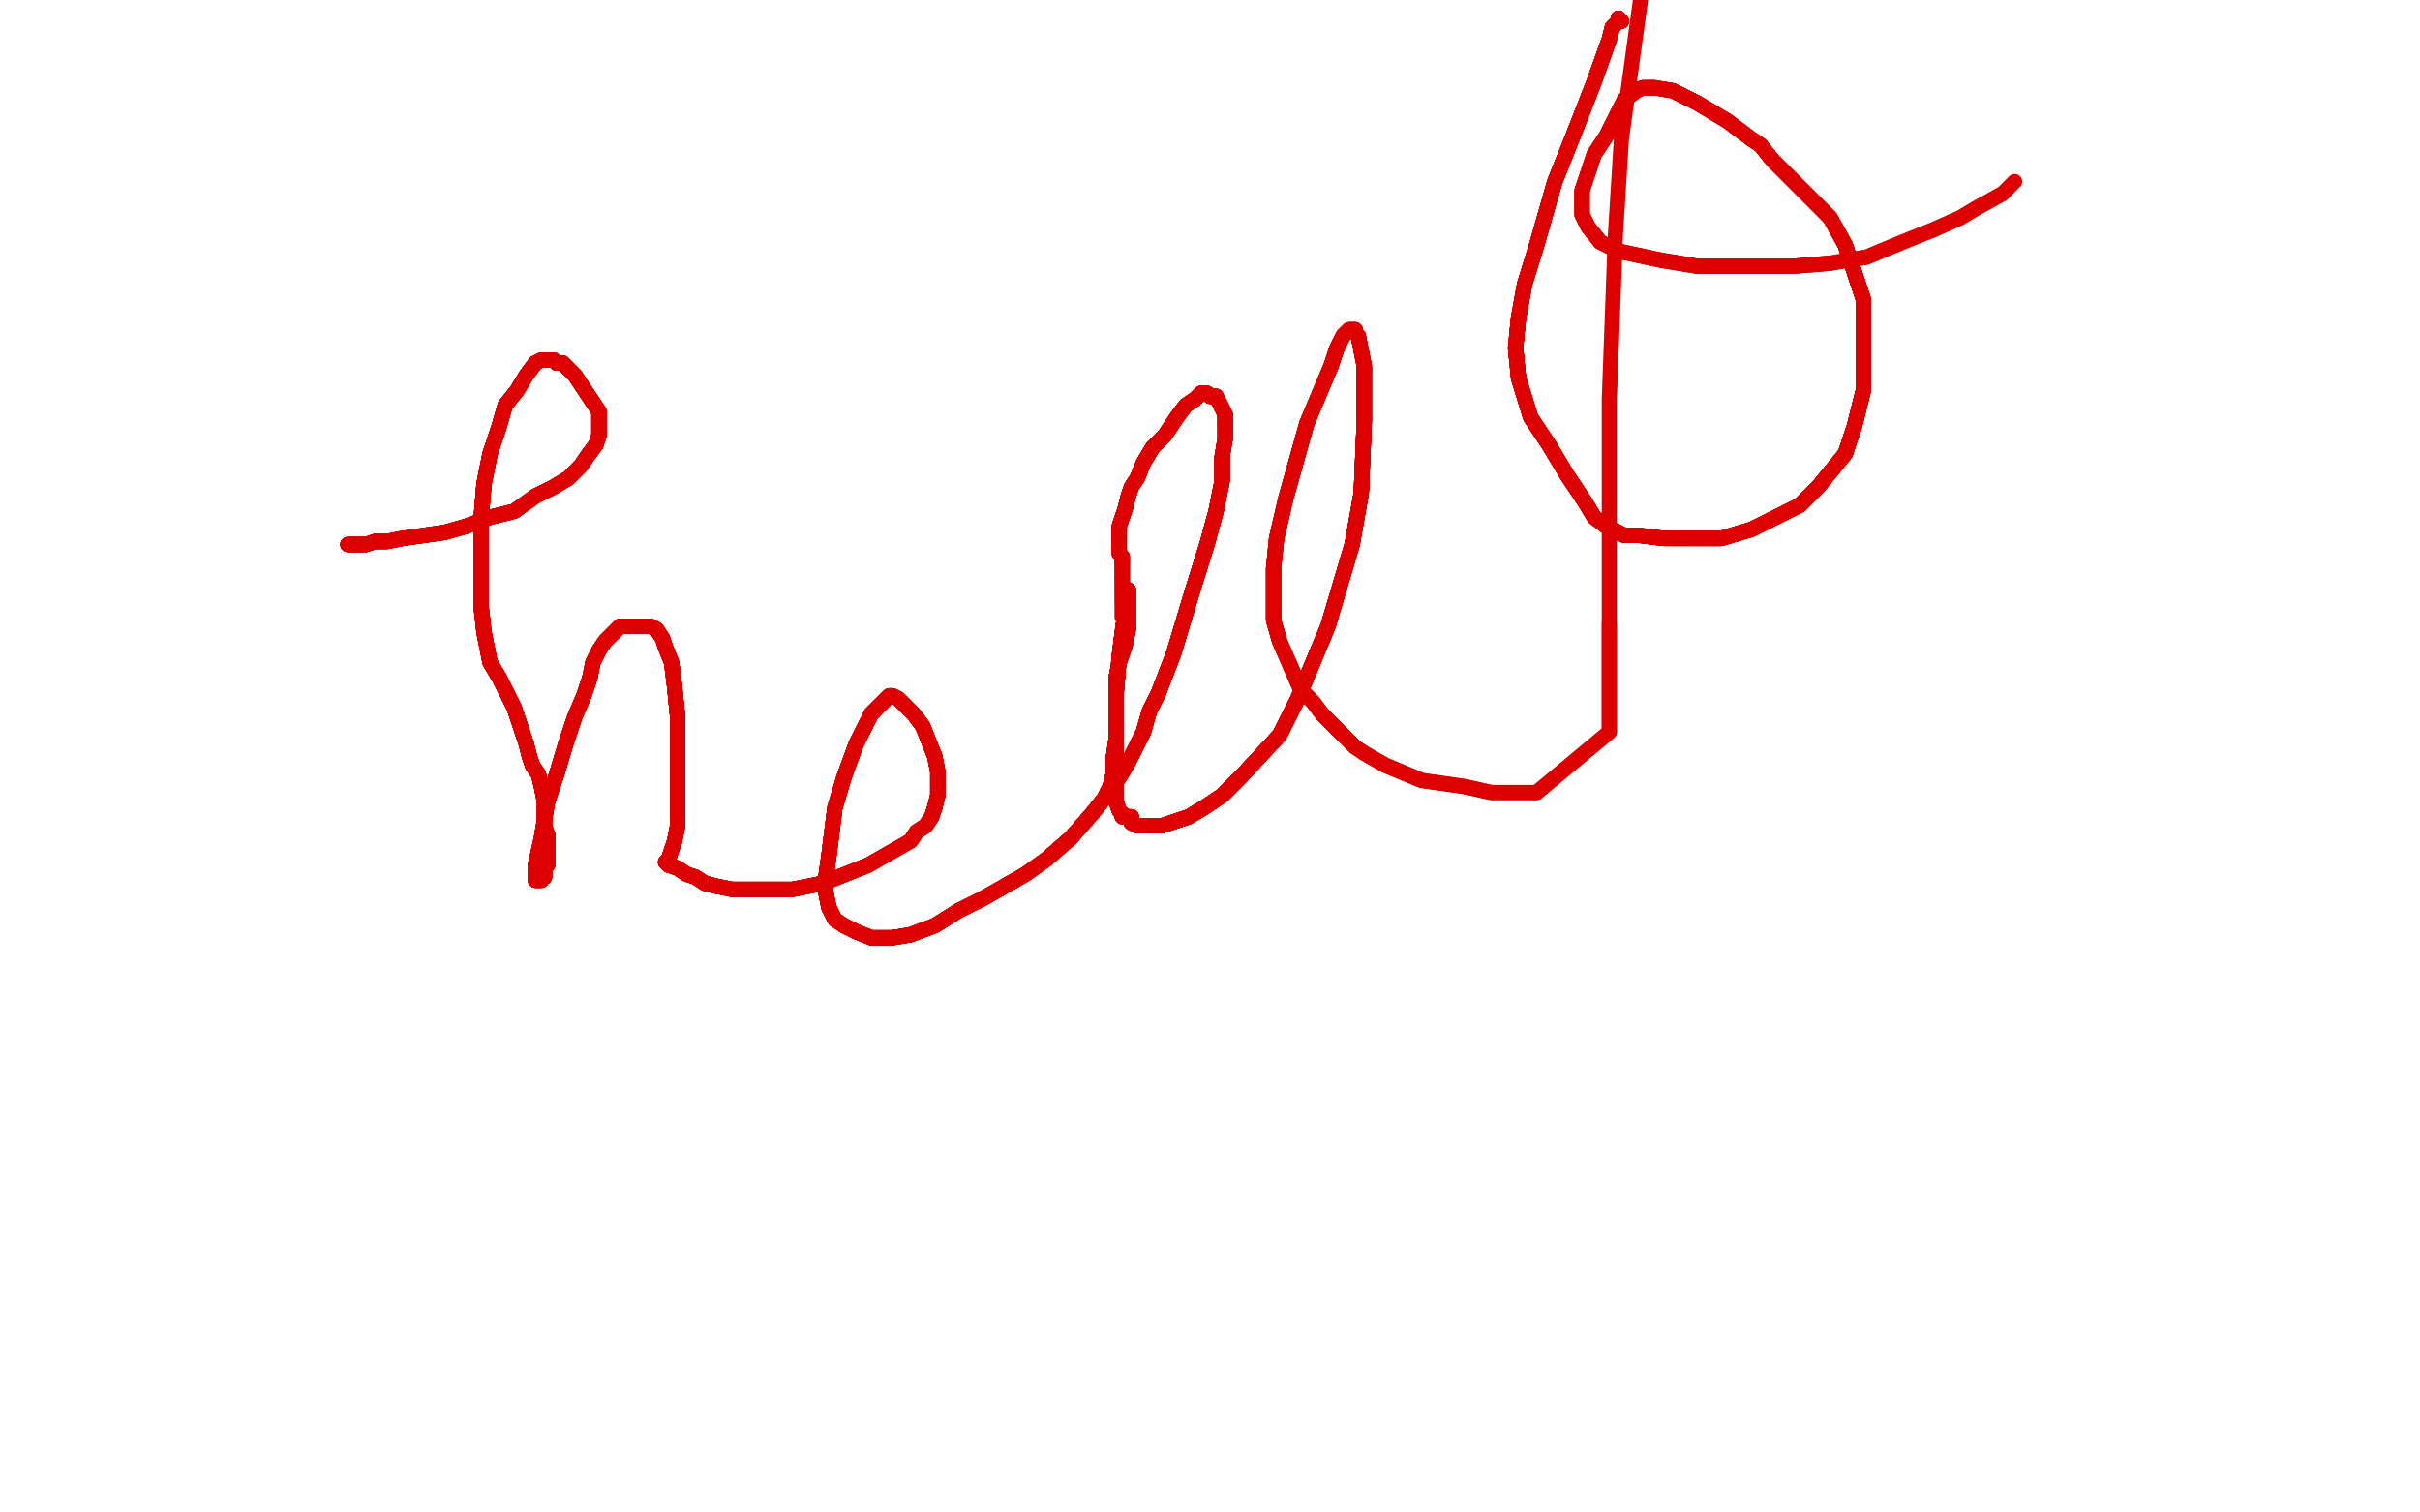 <?xml version="1.0" standalone="no"?>
<!DOCTYPE svg PUBLIC "-//W3C//DTD SVG 1.1//EN"
"http://www.w3.org/Graphics/SVG/1.1/DTD/svg11.dtd">

<svg width="800" height="500" version="1.1" xmlns="http://www.w3.org/2000/svg" xmlns:xlink="http://www.w3.org/1999/xlink" style="stroke-antialiasing: false"><desc>This SVG has been created on https://colorillo.com/</desc><rect x='0' y='0' width='800' height='500' style='fill: rgb(255,255,255); stroke-width:0' /><polyline points="115,180 116,180 117,180 121,180 124,179 128,179 133,178" style="fill: none; stroke: #dc0000; stroke-width: 5; stroke-linejoin: round; stroke-linecap: round; stroke-antialiasing: false; stroke-antialias: 0; opacity: 1.0"/>
<polyline points="115,180 116,180 117,180 121,180 124,179 128,179 133,178 140,177 147,176 154,174 162,171 170,169 177,164 183,161 188,158 192,154 194,151 197,147 198,144" style="fill: none; stroke: #dc0000; stroke-width: 5; stroke-linejoin: round; stroke-linecap: round; stroke-antialiasing: false; stroke-antialias: 0; opacity: 1.0"/>
<polyline points="115,180 116,180 117,180 121,180 124,179 128,179 133,178 140,177 147,176 154,174 162,171 170,169 177,164 183,161 188,158 192,154 194,151 197,147 198,144 198,141 198,139 198,136 196,133 194,130 192,127" style="fill: none; stroke: #dc0000; stroke-width: 5; stroke-linejoin: round; stroke-linecap: round; stroke-antialiasing: false; stroke-antialias: 0; opacity: 1.0"/>
<polyline points="115,180 116,180 117,180 121,180 124,179 128,179 133,178 140,177 147,176 154,174 162,171 170,169 177,164 183,161 188,158 192,154 194,151 197,147 198,144 198,141 198,139 198,136 196,133 194,130 192,127 190,124 188,122 186,120 184,120 183,119 182,119" style="fill: none; stroke: #dc0000; stroke-width: 5; stroke-linejoin: round; stroke-linecap: round; stroke-antialiasing: false; stroke-antialias: 0; opacity: 1.0"/>
<polyline points="115,180 116,180 117,180 121,180 124,179 128,179 133,178 140,177 147,176 154,174 162,171 170,169 177,164 183,161 188,158 192,154 194,151 197,147 198,144 198,141 198,139 198,136 196,133 194,130 192,127 190,124 188,122 186,120 184,120 183,119 182,119 181,119 179,119 177,120 174,124 171,129 167,134" style="fill: none; stroke: #dc0000; stroke-width: 5; stroke-linejoin: round; stroke-linecap: round; stroke-antialiasing: false; stroke-antialias: 0; opacity: 1.0"/>
<polyline points="115,180 116,180 117,180 121,180 124,179 128,179 133,178 140,177 147,176 154,174 162,171 170,169 177,164 183,161 188,158 192,154 194,151 197,147 198,144 198,141 198,139 198,136 196,133 194,130 192,127 190,124 188,122 186,120 184,120 183,119 182,119 181,119 179,119 177,120 174,124 171,129 167,134 165,141 162,150 160,160 159,172 159,181 159,190" style="fill: none; stroke: #dc0000; stroke-width: 5; stroke-linejoin: round; stroke-linecap: round; stroke-antialiasing: false; stroke-antialias: 0; opacity: 1.0"/>
<polyline points="115,180 116,180 117,180 121,180 124,179 128,179 133,178 140,177 147,176 154,174 162,171 170,169 177,164 183,161 188,158 192,154 194,151 197,147 198,144 198,141 198,139 198,136 196,133 194,130 192,127 190,124 188,122 186,120 184,120 183,119 182,119 181,119 179,119 177,120 174,124 171,129 167,134 165,141 162,150 160,160 159,172 159,181 159,190 159,200 160,209 162,219 165,224 169,232 170,234 172,240" style="fill: none; stroke: #dc0000; stroke-width: 5; stroke-linejoin: round; stroke-linecap: round; stroke-antialiasing: false; stroke-antialias: 0; opacity: 1.0"/>
<polyline points="115,180 116,180 117,180 121,180 124,179 128,179 133,178 140,177 147,176 154,174 162,171 170,169 177,164 183,161 188,158 192,154 194,151 197,147 198,144 198,141 198,139 198,136 196,133 194,130 192,127 190,124 188,122 186,120 184,120 183,119 182,119 181,119 179,119 177,120 174,124 171,129 167,134 165,141 162,150 160,160 159,172 159,181 159,190 159,200 160,209 162,219 165,224 169,232 170,234 172,240 174,246 175,250 176,253 178,256 179,260 180,265" style="fill: none; stroke: #dc0000; stroke-width: 5; stroke-linejoin: round; stroke-linecap: round; stroke-antialiasing: false; stroke-antialias: 0; opacity: 1.0"/>
<polyline points="177,164 183,161 188,158 192,154 194,151 197,147 198,144 198,141 198,139 198,136 196,133 194,130 192,127 190,124 188,122 186,120 184,120 183,119 182,119 181,119 179,119 177,120 174,124 171,129 167,134 165,141 162,150 160,160 159,172 159,181 159,190 159,200 160,209 162,219 165,224 169,232 170,234 172,240 174,246 175,250 176,253 178,256 179,260 180,265 180,270 180,273 181,276 181,278 181,279" style="fill: none; stroke: #dc0000; stroke-width: 5; stroke-linejoin: round; stroke-linecap: round; stroke-antialiasing: false; stroke-antialias: 0; opacity: 1.0"/>
<polyline points="188,158 192,154 194,151 197,147 198,144 198,141 198,139 198,136 196,133 194,130 192,127 190,124 188,122 186,120 184,120 183,119 182,119 181,119 179,119 177,120 174,124 171,129 167,134 165,141 162,150 160,160 159,172 159,181 159,190 159,200 160,209 162,219 165,224 169,232 170,234 172,240 174,246 175,250 176,253 178,256 179,260 180,265 180,270 180,273 181,276 181,278 181,279 181,280 181,281" style="fill: none; stroke: #dc0000; stroke-width: 5; stroke-linejoin: round; stroke-linecap: round; stroke-antialiasing: false; stroke-antialias: 0; opacity: 1.0"/>
<polyline points="192,127 190,124 188,122 186,120 184,120 183,119 182,119 181,119 179,119 177,120 174,124 171,129 167,134 165,141 162,150 160,160 159,172 159,181 159,190 159,200 160,209 162,219 165,224 169,232 170,234 172,240 174,246 175,250 176,253 178,256 179,260 180,265 180,270 180,273 181,276 181,278 181,279 181,280 181,281 181,282 181,283 181,285 181,286 180,287 180,289" style="fill: none; stroke: #dc0000; stroke-width: 5; stroke-linejoin: round; stroke-linecap: round; stroke-antialiasing: false; stroke-antialias: 0; opacity: 1.0"/>
<polyline points="192,127 190,124 188,122 186,120 184,120 183,119 182,119 181,119 179,119 177,120 174,124 171,129 167,134 165,141 162,150 160,160 159,172 159,181 159,190 159,200 160,209 162,219 165,224 169,232 170,234 172,240 174,246 175,250 176,253 178,256 179,260 180,265 180,270 180,273 181,276 181,278 181,279 181,280 181,281 181,282 181,283 181,285 181,286 180,287 180,289 180,290 179,290 179,291 178,291" style="fill: none; stroke: #dc0000; stroke-width: 5; stroke-linejoin: round; stroke-linecap: round; stroke-antialiasing: false; stroke-antialias: 0; opacity: 1.0"/>
<polyline points="162,150 160,160 159,172 159,181 159,190 159,200 160,209 162,219 165,224 169,232 170,234 172,240 174,246 175,250 176,253 178,256 179,260 180,265 180,270 180,273 181,276 181,278 181,279 181,280 181,281 181,282 181,283 181,285 181,286 180,287 180,289 180,290 179,290 179,291 178,291 177,291 177,290 177,286 179,277 181,265 184,256 187,246 190,237 193,230 195,224 196,219" style="fill: none; stroke: #dc0000; stroke-width: 5; stroke-linejoin: round; stroke-linecap: round; stroke-antialiasing: false; stroke-antialias: 0; opacity: 1.0"/>
<polyline points="174,246 175,250 176,253 178,256 179,260 180,265 180,270 180,273 181,276 181,278 181,279 181,280 181,281 181,282 181,283 181,285 181,286 180,287 180,289 180,290 179,290 179,291 178,291 177,291 177,290 177,286 179,277 181,265 184,256 187,246 190,237 193,230 195,224 196,219 198,215 200,212 202,210 205,207 207,207 208,207 210,207 211,207 213,207 215,207 217,208 219,211 220,214" style="fill: none; stroke: #dc0000; stroke-width: 5; stroke-linejoin: round; stroke-linecap: round; stroke-antialiasing: false; stroke-antialias: 0; opacity: 1.0"/>
<polyline points="181,276 181,278 181,279 181,280 181,281 181,282 181,283 181,285 181,286 180,287 180,289 180,290 179,290 179,291 178,291 177,291 177,290 177,286 179,277 181,265 184,256 187,246 190,237 193,230 195,224 196,219 198,215 200,212 202,210 205,207 207,207 208,207 210,207 211,207 213,207 215,207 217,208 219,211 220,214 222,219 223,227 224,237 224,248 224,257 224,267 224,273" style="fill: none; stroke: #dc0000; stroke-width: 5; stroke-linejoin: round; stroke-linecap: round; stroke-antialiasing: false; stroke-antialias: 0; opacity: 1.0"/>
<polyline points="181,276 181,278 181,279 181,280 181,281 181,282 181,283 181,285 181,286 180,287 180,289 180,290 179,290 179,291 178,291 177,291 177,290 177,286 179,277 181,265 184,256 187,246 190,237 193,230 195,224 196,219 198,215 200,212 202,210 205,207 207,207 208,207 210,207 211,207 213,207 215,207 217,208 219,211 220,214 222,219 223,227 224,237 224,248 224,257 224,267 224,273 223,278 222,281 221,284 220,285" style="fill: none; stroke: #dc0000; stroke-width: 5; stroke-linejoin: round; stroke-linecap: round; stroke-antialiasing: false; stroke-antialias: 0; opacity: 1.0"/>
<polyline points="178,291 177,291 177,290 177,286 179,277 181,265 184,256 187,246 190,237 193,230 195,224 196,219 198,215 200,212 202,210 205,207 207,207 208,207 210,207 211,207 213,207 215,207 217,208 219,211 220,214 222,219 223,227 224,237 224,248 224,257 224,267 224,273 223,278 222,281 221,284 220,285 221,286 224,287 227,289 230,290 233,292 237,293 242,294" style="fill: none; stroke: #dc0000; stroke-width: 5; stroke-linejoin: round; stroke-linecap: round; stroke-antialiasing: false; stroke-antialias: 0; opacity: 1.0"/>
<polyline points="178,291 177,291 177,290 177,286 179,277 181,265 184,256 187,246 190,237 193,230 195,224 196,219 198,215 200,212 202,210 205,207 207,207 208,207 210,207 211,207 213,207 215,207 217,208 219,211 220,214 222,219 223,227 224,237 224,248 224,257 224,267 224,273 223,278 222,281 221,284 220,285 221,286 224,287 227,289 230,290 233,292 237,293 242,294 247,294 254,294 262,294 272,292 277,290 287,286" style="fill: none; stroke: #dc0000; stroke-width: 5; stroke-linejoin: round; stroke-linecap: round; stroke-antialiasing: false; stroke-antialias: 0; opacity: 1.0"/>
<polyline points="198,215 200,212 202,210 205,207 207,207 208,207 210,207 211,207 213,207 215,207 217,208 219,211 220,214 222,219 223,227 224,237 224,248 224,257 224,267 224,273 223,278 222,281 221,284 220,285 221,286 224,287 227,289 230,290 233,292 237,293 242,294 247,294 254,294 262,294 272,292 277,290 287,286 294,282 301,278 303,275 306,273 308,270 309,267 310,263" style="fill: none; stroke: #dc0000; stroke-width: 5; stroke-linejoin: round; stroke-linecap: round; stroke-antialiasing: false; stroke-antialias: 0; opacity: 1.0"/>
<polyline points="160,209 162,219 165,224 169,232 170,234 172,240 174,246 175,250 176,253 178,256 179,260 180,265 180,270 180,273 181,276 181,278 181,279 181,280 181,281 181,282 181,283 181,285 181,286 180,287 180,289 180,290 179,290 179,291 178,291 177,291 177,290 177,286 179,277 181,265 184,256 187,246 190,237 193,230 195,224 196,219 198,215 200,212 202,210 205,207 207,207 208,207 210,207" style="fill: none; stroke: #dc0000; stroke-width: 5; stroke-linejoin: round; stroke-linecap: round; stroke-antialiasing: false; stroke-antialias: 0; opacity: 1.0"/>
<polyline points="198,215 200,212 202,210 205,207 207,207 208,207 210,207 211,207 213,207 215,207 217,208 219,211 220,214 222,219 223,227 224,237 224,248 224,257 224,267 224,273 223,278 222,281 221,284 220,285 221,286 224,287 227,289 230,290 233,292 237,293 242,294 247,294 254,294 262,294 272,292 277,290 287,286 294,282 301,278 303,275 306,273 308,270 309,267 310,263 310,259 310,255 309,250 307,245 305,240 302,236" style="fill: none; stroke: #dc0000; stroke-width: 5; stroke-linejoin: round; stroke-linecap: round; stroke-antialiasing: false; stroke-antialias: 0; opacity: 1.0"/>
<polyline points="220,214 222,219 223,227 224,237 224,248 224,257 224,267 224,273 223,278 222,281 221,284 220,285 221,286 224,287 227,289 230,290 233,292 237,293 242,294 247,294 254,294 262,294 272,292 277,290 287,286 294,282 301,278 303,275 306,273 308,270 309,267 310,263 310,259 310,255 309,250 307,245 305,240 302,236 299,233 297,231 295,230 294,230 292,232 288,236" style="fill: none; stroke: #dc0000; stroke-width: 5; stroke-linejoin: round; stroke-linecap: round; stroke-antialiasing: false; stroke-antialias: 0; opacity: 1.0"/>
<polyline points="223,227 224,237 224,248 224,257 224,267 224,273 223,278 222,281 221,284 220,285 221,286 224,287 227,289 230,290 233,292 237,293 242,294 247,294 254,294 262,294 272,292 277,290 287,286 294,282 301,278 303,275 306,273 308,270 309,267 310,263 310,259 310,255 309,250 307,245 305,240 302,236 299,233 297,231 295,230 294,230 292,232 288,236 283,246 279,257 276,267 275,275 274,283 273,290 273,295" style="fill: none; stroke: #dc0000; stroke-width: 5; stroke-linejoin: round; stroke-linecap: round; stroke-antialiasing: false; stroke-antialias: 0; opacity: 1.0"/>
<polyline points="227,289 230,290 233,292 237,293 242,294 247,294 254,294 262,294 272,292 277,290 287,286 294,282 301,278 303,275 306,273 308,270 309,267 310,263 310,259 310,255 309,250 307,245 305,240 302,236 299,233 297,231 295,230 294,230 292,232 288,236 283,246 279,257 276,267 275,275 274,283 273,290 273,295 274,300 276,304 279,306 283,308 288,310 290,310 295,310" style="fill: none; stroke: #dc0000; stroke-width: 5; stroke-linejoin: round; stroke-linecap: round; stroke-antialiasing: false; stroke-antialias: 0; opacity: 1.0"/>
<polyline points="233,292 237,293 242,294 247,294 254,294 262,294 272,292 277,290 287,286 294,282 301,278 303,275 306,273 308,270 309,267 310,263 310,259 310,255 309,250 307,245 305,240 302,236 299,233 297,231 295,230 294,230 292,232 288,236 283,246 279,257 276,267 275,275 274,283 273,290 273,295 274,300 276,304 279,306 283,308 288,310 290,310 295,310 301,309 309,306 317,301 325,297 332,293 339,289 346,284" style="fill: none; stroke: #dc0000; stroke-width: 5; stroke-linejoin: round; stroke-linecap: round; stroke-antialiasing: false; stroke-antialias: 0; opacity: 1.0"/>
<polyline points="301,278 303,275 306,273 308,270 309,267 310,263 310,259 310,255 309,250 307,245 305,240 302,236 299,233 297,231 295,230 294,230 292,232 288,236 283,246 279,257 276,267 275,275 274,283 273,290 273,295 274,300 276,304 279,306 283,308 288,310 290,310 295,310 301,309 309,306 317,301 325,297 332,293 339,289 346,284 354,277 361,269 365,264 367,260 368,256 368,251" style="fill: none; stroke: #dc0000; stroke-width: 5; stroke-linejoin: round; stroke-linecap: round; stroke-antialiasing: false; stroke-antialias: 0; opacity: 1.0"/>
<polyline points="306,273 308,270 309,267 310,263 310,259 310,255 309,250 307,245 305,240 302,236 299,233 297,231 295,230 294,230 292,232 288,236 283,246 279,257 276,267 275,275 274,283 273,290 273,295 274,300 276,304 279,306 283,308 288,310 290,310 295,310 301,309 309,306 317,301 325,297 332,293 339,289 346,284 354,277 361,269 365,264 367,260 368,256 368,251 369,244 369,236 369,229 370,217 371,209 372,202" style="fill: none; stroke: #dc0000; stroke-width: 5; stroke-linejoin: round; stroke-linecap: round; stroke-antialiasing: false; stroke-antialias: 0; opacity: 1.0"/>
<polyline points="292,232 288,236 283,246 279,257 276,267 275,275 274,283 273,290 273,295 274,300 276,304 279,306 283,308 288,310 290,310 295,310 301,309 309,306 317,301 325,297 332,293 339,289 346,284 354,277 361,269 365,264 367,260 368,256 368,251 369,244 369,236 369,229 370,217 371,209 372,202 373,197 373,195 373,196 373,198 373,204 373,208 372,213 370,219 369,224" style="fill: none; stroke: #dc0000; stroke-width: 5; stroke-linejoin: round; stroke-linecap: round; stroke-antialiasing: false; stroke-antialias: 0; opacity: 1.0"/>
<polyline points="309,267 310,263 310,259 310,255 309,250 307,245 305,240 302,236 299,233 297,231 295,230 294,230 292,232 288,236 283,246 279,257 276,267 275,275 274,283 273,290 273,295 274,300 276,304 279,306 283,308 288,310 290,310 295,310 301,309 309,306 317,301 325,297 332,293 339,289 346,284 354,277 361,269 365,264 367,260 368,256 368,251 369,244 369,236 369,229 370,217 371,209 372,202 373,197 373,195" style="fill: none; stroke: #dc0000; stroke-width: 5; stroke-linejoin: round; stroke-linecap: round; stroke-antialiasing: false; stroke-antialias: 0; opacity: 1.0"/>
<polyline points="292,232 288,236 283,246 279,257 276,267 275,275 274,283 273,290 273,295 274,300 276,304 279,306 283,308 288,310 290,310 295,310 301,309 309,306 317,301 325,297 332,293 339,289 346,284 354,277 361,269 365,264 367,260 368,256 368,251 369,244 369,236 369,229 370,217 371,209 372,202 373,197 373,195 373,196 373,198 373,204 373,208 372,213 370,219 369,224 369,229 369,236 369,243 369,252 369,256 369,261" style="fill: none; stroke: #dc0000; stroke-width: 5; stroke-linejoin: round; stroke-linecap: round; stroke-antialiasing: false; stroke-antialias: 0; opacity: 1.0"/>
<polyline points="283,308 288,310 290,310 295,310 301,309 309,306 317,301 325,297 332,293 339,289 346,284 354,277 361,269 365,264 367,260 368,256 368,251 369,244 369,236 369,229 370,217 371,209 372,202 373,197 373,195 373,196 373,198 373,204 373,208 372,213 370,219 369,224 369,229 369,236 369,243 369,252 369,256 369,261 369,265 370,268 371,269 371,270 373,270 374,270" style="fill: none; stroke: #dc0000; stroke-width: 5; stroke-linejoin: round; stroke-linecap: round; stroke-antialiasing: false; stroke-antialias: 0; opacity: 1.0"/>
<polyline points="283,308 288,310 290,310 295,310 301,309 309,306 317,301 325,297 332,293 339,289 346,284 354,277 361,269 365,264 367,260 368,256 368,251 369,244 369,236 369,229 370,217 371,209 372,202 373,197 373,195 373,196 373,198 373,204 373,208 372,213 370,219 369,224 369,229 369,236 369,243 369,252 369,256 369,261 369,265 370,268 371,269 371,270 373,270 374,270 374,272 376,273 381,273 384,273 393,270" style="fill: none; stroke: #dc0000; stroke-width: 5; stroke-linejoin: round; stroke-linecap: round; stroke-antialiasing: false; stroke-antialias: 0; opacity: 1.0"/>
<polyline points="346,284 354,277 361,269 365,264 367,260 368,256 368,251 369,244 369,236 369,229 370,217 371,209 372,202 373,197 373,195 373,196 373,198 373,204 373,208 372,213 370,219 369,224 369,229 369,236 369,243 369,252 369,256 369,261 369,265 370,268 371,269 371,270 373,270 374,270 374,272 376,273 381,273 384,273 393,270 398,267 404,263 410,257 423,243 429,231 439,207" style="fill: none; stroke: #dc0000; stroke-width: 5; stroke-linejoin: round; stroke-linecap: round; stroke-antialiasing: false; stroke-antialias: 0; opacity: 1.0"/>
<polyline points="346,284 354,277 361,269 365,264 367,260 368,256 368,251 369,244 369,236 369,229 370,217 371,209 372,202 373,197 373,195 373,196 373,198 373,204 373,208 372,213 370,219 369,224 369,229 369,236 369,243 369,252 369,256 369,261 369,265 370,268 371,269 371,270 373,270 374,270 374,272 376,273 381,273 384,273 393,270 398,267 404,263 410,257 423,243 429,231 439,207 447,180 450,163 451,139 451,129 451,121" style="fill: none; stroke: #dc0000; stroke-width: 5; stroke-linejoin: round; stroke-linecap: round; stroke-antialiasing: false; stroke-antialias: 0; opacity: 1.0"/>
<polyline points="368,251 369,244 369,236 369,229 370,217 371,209 372,202 373,197 373,195 373,196 373,198 373,204 373,208 372,213 370,219 369,224 369,229 369,236 369,243 369,252 369,256 369,261 369,265 370,268 371,269 371,270 373,270 374,270 374,272 376,273 381,273 384,273 393,270 398,267 404,263 410,257 423,243 429,231 439,207 447,180 450,163 451,139 451,129 451,121 449,111 448,110 448,109" style="fill: none; stroke: #dc0000; stroke-width: 5; stroke-linejoin: round; stroke-linecap: round; stroke-antialiasing: false; stroke-antialias: 0; opacity: 1.0"/>
<polyline points="370,217 371,209 372,202 373,197 373,195 373,196 373,198 373,204 373,208 372,213 370,219 369,224 369,229 369,236 369,243 369,252 369,256 369,261 369,265 370,268 371,269 371,270 373,270 374,270 374,272 376,273 381,273 384,273 393,270 398,267 404,263 410,257 423,243 429,231 439,207 447,180 450,163 451,139 451,129 451,121 449,111 448,110 448,109 446,109 444,111 442,115 440,121 432,140" style="fill: none; stroke: #dc0000; stroke-width: 5; stroke-linejoin: round; stroke-linecap: round; stroke-antialiasing: false; stroke-antialias: 0; opacity: 1.0"/>
<polyline points="373,198 373,204 373,208 372,213 370,219 369,224 369,229 369,236 369,243 369,252 369,256 369,261 369,265 370,268 371,269 371,270 373,270 374,270 374,272 376,273 381,273 384,273 393,270 398,267 404,263 410,257 423,243 429,231 439,207 447,180 450,163 451,139 451,129 451,121 449,111 448,110 448,109 446,109 444,111 442,115 440,121 432,140 425,165 422,178 421,188 421,205 423,212" style="fill: none; stroke: #dc0000; stroke-width: 5; stroke-linejoin: round; stroke-linecap: round; stroke-antialiasing: false; stroke-antialias: 0; opacity: 1.0"/>
<polyline points="370,219 369,224 369,229 369,236 369,243 369,252 369,256 369,261 369,265 370,268 371,269 371,270 373,270 374,270 374,272 376,273 381,273 384,273 393,270 398,267 404,263 410,257 423,243 429,231 439,207 447,180 450,163 451,139 451,129 451,121 449,111 448,110 448,109 446,109 444,111 442,115 440,121 432,140 425,165 422,178 421,188 421,205 423,212 430,228 434,232 437,236 441,240 444,243" style="fill: none; stroke: #dc0000; stroke-width: 5; stroke-linejoin: round; stroke-linecap: round; stroke-antialiasing: false; stroke-antialias: 0; opacity: 1.0"/>
<polyline points="369,243 369,252 369,256 369,261 369,265 370,268 371,269 371,270 373,270 374,270 374,272 376,273 381,273 384,273 393,270 398,267 404,263 410,257 423,243 429,231 439,207 447,180 450,163 451,139 451,129 451,121 449,111 448,110 448,109 446,109 444,111 442,115 440,121 432,140 425,165 422,178 421,188 421,205 423,212 430,228 434,232 437,236 441,240 444,243 448,247 451,249 458,253 470,258" style="fill: none; stroke: #dc0000; stroke-width: 5; stroke-linejoin: round; stroke-linecap: round; stroke-antialiasing: false; stroke-antialias: 0; opacity: 1.0"/>
<polyline points="373,270 374,270 374,272 376,273 381,273 384,273 393,270 398,267 404,263 410,257 423,243 429,231 439,207 447,180 450,163 451,139 451,129 451,121 449,111 448,110 448,109 446,109 444,111 442,115 440,121 432,140 425,165 422,178 421,188 421,205 423,212 430,228 434,232 437,236 441,240 444,243 448,247 451,249 458,253 470,258 477,259 484,260 493,262 508,262 532,242 532,206" style="fill: none; stroke: #dc0000; stroke-width: 5; stroke-linejoin: round; stroke-linecap: round; stroke-antialiasing: false; stroke-antialias: 0; opacity: 1.0"/>
<polyline points="373,270 374,270 374,272 376,273 381,273 384,273 393,270 398,267 404,263 410,257 423,243 429,231 439,207 447,180 450,163 451,139 451,129 451,121 449,111 448,110 448,109 446,109 444,111 442,115 440,121 432,140 425,165 422,178 421,188 421,205 423,212 430,228 434,232 437,236 441,240 444,243 448,247 451,249 458,253 470,258 477,259 484,260 493,262 508,262 532,242 532,206 532,132 534,78 536,46 543,-5" style="fill: none; stroke: #dc0000; stroke-width: 5; stroke-linejoin: round; stroke-linecap: round; stroke-antialiasing: false; stroke-antialias: 0; opacity: 1.0"/>
<polyline points="536,7 535,6 535,7 533,9 532,13 527,27 520,45" style="fill: none; stroke: #dc0000; stroke-width: 5; stroke-linejoin: round; stroke-linecap: round; stroke-antialiasing: false; stroke-antialias: 0; opacity: 1.0"/>
<polyline points="536,7 535,6 535,7 533,9 532,13 527,27 520,45 514,60 508,81 504,94 502,105 501,115 502,125" style="fill: none; stroke: #dc0000; stroke-width: 5; stroke-linejoin: round; stroke-linecap: round; stroke-antialiasing: false; stroke-antialias: 0; opacity: 1.0"/>
<polyline points="536,7 535,6 535,7 533,9 532,13 527,27 520,45 514,60 508,81 504,94 502,105 501,115 502,125 506,138 512,147 518,157 524,166 527,171 531,174" style="fill: none; stroke: #dc0000; stroke-width: 5; stroke-linejoin: round; stroke-linecap: round; stroke-antialiasing: false; stroke-antialias: 0; opacity: 1.0"/>
<polyline points="536,7 535,6 535,7 533,9 532,13 527,27 520,45 514,60 508,81 504,94 502,105 501,115 502,125 506,138 512,147 518,157 524,166 527,171 531,174 537,177 542,177 550,178 559,178 569,178 579,175" style="fill: none; stroke: #dc0000; stroke-width: 5; stroke-linejoin: round; stroke-linecap: round; stroke-antialiasing: false; stroke-antialias: 0; opacity: 1.0"/>
<polyline points="536,7 535,6 535,7 533,9 532,13 527,27 520,45 514,60 508,81 504,94 502,105 501,115 502,125 506,138 512,147 518,157 524,166 527,171 531,174 537,177 542,177 550,178 559,178 569,178 579,175 587,171 595,167 601,161 610,150 613,141 616,129" style="fill: none; stroke: #dc0000; stroke-width: 5; stroke-linejoin: round; stroke-linecap: round; stroke-antialiasing: false; stroke-antialias: 0; opacity: 1.0"/>
<polyline points="536,7 535,6 535,7 533,9 532,13 527,27 520,45 514,60 508,81 504,94 502,105 501,115 502,125 506,138 512,147 518,157 524,166 527,171 531,174 537,177 542,177 550,178 559,178 569,178 579,175 587,171 595,167 601,161 610,150 613,141 616,129 616,119 616,108 616,99 613,90 610,81 605,72 598,65" style="fill: none; stroke: #dc0000; stroke-width: 5; stroke-linejoin: round; stroke-linecap: round; stroke-antialiasing: false; stroke-antialias: 0; opacity: 1.0"/>
<polyline points="536,7 535,6 535,7 533,9 532,13 527,27 520,45 514,60 508,81 504,94 502,105 501,115 502,125 506,138 512,147 518,157 524,166 527,171 531,174 537,177 542,177 550,178 559,178 569,178 579,175 587,171 595,167 601,161 610,150 613,141 616,129 616,119 616,108 616,99 613,90 610,81 605,72 598,65 592,59 586,53 582,48 579,46 571,40 566,37" style="fill: none; stroke: #dc0000; stroke-width: 5; stroke-linejoin: round; stroke-linecap: round; stroke-antialiasing: false; stroke-antialias: 0; opacity: 1.0"/>
<polyline points="536,7 535,6 535,7 533,9 532,13 527,27 520,45 514,60 508,81 504,94 502,105 501,115 502,125 506,138 512,147 518,157 524,166 527,171 531,174 537,177 542,177 550,178 559,178 569,178 579,175 587,171 595,167 601,161 610,150 613,141 616,129 616,119 616,108 616,99 613,90 610,81 605,72 598,65 592,59 586,53 582,48 579,46 571,40 566,37 561,34 557,32 553,30 547,29 545,29" style="fill: none; stroke: #dc0000; stroke-width: 5; stroke-linejoin: round; stroke-linecap: round; stroke-antialiasing: false; stroke-antialias: 0; opacity: 1.0"/>
<polyline points="502,105 501,115 502,125 506,138 512,147 518,157 524,166 527,171 531,174 537,177 542,177 550,178 559,178 569,178 579,175 587,171 595,167 601,161 610,150 613,141 616,129 616,119 616,108 616,99 613,90 610,81 605,72 598,65 592,59 586,53 582,48 579,46 571,40 566,37 561,34 557,32 553,30 547,29 545,29 543,29 541,30 537,33 534,39 531,45 527,51" style="fill: none; stroke: #dc0000; stroke-width: 5; stroke-linejoin: round; stroke-linecap: round; stroke-antialiasing: false; stroke-antialias: 0; opacity: 1.0"/>
<polyline points="512,147 518,157 524,166 527,171 531,174 537,177 542,177 550,178 559,178 569,178 579,175 587,171 595,167 601,161 610,150 613,141 616,129 616,119 616,108 616,99 613,90 610,81 605,72 598,65 592,59 586,53 582,48 579,46 571,40 566,37 561,34 557,32 553,30 547,29 545,29 543,29 541,30 537,33 534,39 531,45 527,51 525,57 523,63 523,67 523,71 525,75 529,80 535,83" style="fill: none; stroke: #dc0000; stroke-width: 5; stroke-linejoin: round; stroke-linecap: round; stroke-antialiasing: false; stroke-antialias: 0; opacity: 1.0"/>
<polyline points="559,178 569,178 579,175 587,171 595,167 601,161 610,150 613,141 616,129 616,119 616,108 616,99 613,90 610,81 605,72 598,65 592,59 586,53 582,48 579,46 571,40 566,37 561,34 557,32 553,30 547,29 545,29 543,29 541,30 537,33 534,39 531,45 527,51 525,57 523,63 523,67 523,71 525,75 529,80 535,83 549,86 561,88 571,88 581,88 593,88 605,87" style="fill: none; stroke: #dc0000; stroke-width: 5; stroke-linejoin: round; stroke-linecap: round; stroke-antialiasing: false; stroke-antialias: 0; opacity: 1.0"/>
<polyline points="595,167 601,161 610,150 613,141 616,129 616,119 616,108 616,99 613,90 610,81 605,72 598,65 592,59 586,53 582,48 579,46 571,40 566,37 561,34 557,32 553,30 547,29 545,29 543,29 541,30 537,33 534,39 531,45 527,51 525,57 523,63 523,67 523,71 525,75 529,80 535,83 549,86 561,88 571,88 581,88 593,88 605,87 617,85 629,80 639,76 648,72 653,69 662,64" style="fill: none; stroke: #dc0000; stroke-width: 5; stroke-linejoin: round; stroke-linecap: round; stroke-antialiasing: false; stroke-antialias: 0; opacity: 1.0"/>
<polyline points="610,150 613,141 616,129 616,119 616,108 616,99 613,90 610,81 605,72 598,65 592,59 586,53 582,48 579,46 571,40 566,37 561,34 557,32 553,30 547,29 545,29 543,29 541,30 537,33 534,39 531,45 527,51 525,57 523,63 523,67 523,71 525,75 529,80 535,83 549,86 561,88 571,88 581,88 593,88 605,87 617,85 629,80 639,76 648,72 653,69 662,64 664,62 665,61 666,60" style="fill: none; stroke: #dc0000; stroke-width: 5; stroke-linejoin: round; stroke-linecap: round; stroke-antialiasing: false; stroke-antialias: 0; opacity: 1.0"/>
<polyline points="366,263 366,262 368,260 370,257 373,252 375,248 378,242" style="fill: none; stroke: #dc0000; stroke-width: 5; stroke-linejoin: round; stroke-linecap: round; stroke-antialiasing: false; stroke-antialias: 0; opacity: 1.0"/>
<polyline points="366,263 366,262 368,260 370,257 373,252 375,248 378,242 380,235 383,229 388,216 394,196 399,180 402,169 404,159" style="fill: none; stroke: #dc0000; stroke-width: 5; stroke-linejoin: round; stroke-linecap: round; stroke-antialiasing: false; stroke-antialias: 0; opacity: 1.0"/>
<polyline points="366,263 366,262 368,260 370,257 373,252 375,248 378,242 380,235 383,229 388,216 394,196 399,180 402,169 404,159 404,151 405,145 405,141 405,138 405,137 403,133" style="fill: none; stroke: #dc0000; stroke-width: 5; stroke-linejoin: round; stroke-linecap: round; stroke-antialiasing: false; stroke-antialias: 0; opacity: 1.0"/>
<polyline points="366,263 366,262 368,260 370,257 373,252 375,248 378,242 380,235 383,229 388,216 394,196 399,180 402,169 404,159 404,151 405,145 405,141 405,138 405,137 403,133 402,131 400,131 399,130 398,130 397,130 395,132" style="fill: none; stroke: #dc0000; stroke-width: 5; stroke-linejoin: round; stroke-linecap: round; stroke-antialiasing: false; stroke-antialias: 0; opacity: 1.0"/>
<polyline points="366,263 366,262 368,260 370,257 373,252 375,248 378,242 380,235 383,229 388,216 394,196 399,180 402,169 404,159 404,151 405,145 405,141 405,138 405,137 403,133 402,131 400,131 399,130 398,130 397,130 395,132 392,134 389,138 385,144 381,148 378,153 376,158" style="fill: none; stroke: #dc0000; stroke-width: 5; stroke-linejoin: round; stroke-linecap: round; stroke-antialiasing: false; stroke-antialias: 0; opacity: 1.0"/>
<polyline points="366,263 366,262 368,260 370,257 373,252 375,248 378,242 380,235 383,229 388,216 394,196 399,180 402,169 404,159 404,151 405,145 405,141 405,138 405,137 403,133 402,131 400,131 399,130 398,130 397,130 395,132 392,134 389,138 385,144 381,148 378,153 376,158 374,161 373,164 372,168 371,171 370,174 370,175" style="fill: none; stroke: #dc0000; stroke-width: 5; stroke-linejoin: round; stroke-linecap: round; stroke-antialiasing: false; stroke-antialias: 0; opacity: 1.0"/>
<polyline points="366,263 366,262 368,260 370,257 373,252 375,248 378,242 380,235 383,229 388,216 394,196 399,180 402,169 404,159 404,151 405,145 405,141 405,138 405,137 403,133 402,131 400,131 399,130 398,130 397,130 395,132 392,134 389,138 385,144 381,148 378,153 376,158 374,161 373,164 372,168 371,171 370,174 370,175 370,176 370,178 370,179 370,180" style="fill: none; stroke: #dc0000; stroke-width: 5; stroke-linejoin: round; stroke-linecap: round; stroke-antialiasing: false; stroke-antialias: 0; opacity: 1.0"/>
<polyline points="366,263 366,262 368,260 370,257 373,252 375,248 378,242 380,235 383,229 388,216 394,196 399,180 402,169 404,159 404,151 405,145 405,141 405,138 405,137 403,133 402,131 400,131 399,130 398,130 397,130 395,132 392,134 389,138 385,144 381,148 378,153 376,158 374,161 373,164 372,168 371,171 370,174 370,175 370,176 370,178 370,179 370,180 370,181 370,182 370,183 371,184 371,185 371,187" style="fill: none; stroke: #dc0000; stroke-width: 5; stroke-linejoin: round; stroke-linecap: round; stroke-antialiasing: false; stroke-antialias: 0; opacity: 1.0"/>
<polyline points="378,242 380,235 383,229 388,216 394,196 399,180 402,169 404,159 404,151 405,145 405,141 405,138 405,137 403,133 402,131 400,131 399,130 398,130 397,130 395,132 392,134 389,138 385,144 381,148 378,153 376,158 374,161 373,164 372,168 371,171 370,174 370,175 370,176 370,178 370,179 370,180 370,181 370,182 370,183 371,184 371,185 371,187 371,188 371,189 371,190 371,191 371,192" style="fill: none; stroke: #dc0000; stroke-width: 5; stroke-linejoin: round; stroke-linecap: round; stroke-antialiasing: false; stroke-antialias: 0; opacity: 1.0"/>
<polyline points="394,196 399,180 402,169 404,159 404,151 405,145 405,141 405,138 405,137 403,133 402,131 400,131 399,130 398,130 397,130 395,132 392,134 389,138 385,144 381,148 378,153 376,158 374,161 373,164 372,168 371,171 370,174 370,175 370,176 370,178 370,179 370,180 370,181 370,182 370,183 371,184 371,185 371,187 371,188 371,189 371,190 371,191 371,192 371,193 371,195 371,196 371,198 371,199" style="fill: none; stroke: #dc0000; stroke-width: 5; stroke-linejoin: round; stroke-linecap: round; stroke-antialiasing: false; stroke-antialias: 0; opacity: 1.0"/>
<polyline points="405,141 405,138 405,137 403,133 402,131 400,131 399,130 398,130 397,130 395,132 392,134 389,138 385,144 381,148 378,153 376,158 374,161 373,164 372,168 371,171 370,174 370,175 370,176 370,178 370,179 370,180 370,181 370,182 370,183 371,184 371,185 371,187 371,188 371,189 371,190 371,191 371,192 371,193 371,195 371,196 371,198 371,199 371,200 371,201 371,202 371,203 371,204" style="fill: none; stroke: #dc0000; stroke-width: 5; stroke-linejoin: round; stroke-linecap: round; stroke-antialiasing: false; stroke-antialias: 0; opacity: 1.0"/>
<polyline points="405,141 405,138 405,137 403,133 402,131 400,131 399,130 398,130 397,130 395,132 392,134 389,138 385,144 381,148 378,153 376,158 374,161 373,164 372,168 371,171 370,174 370,175 370,176 370,178 370,179 370,180 370,181 370,182 370,183 371,184 371,185 371,187 371,188 371,189 371,190 371,191 371,192 371,193 371,195 371,196 371,198 371,199 371,200 371,201 371,202 371,203 371,204" style="fill: none; stroke: #dc0000; stroke-width: 5; stroke-linejoin: round; stroke-linecap: round; stroke-antialiasing: false; stroke-antialias: 0; opacity: 1.0"/>
</svg>
